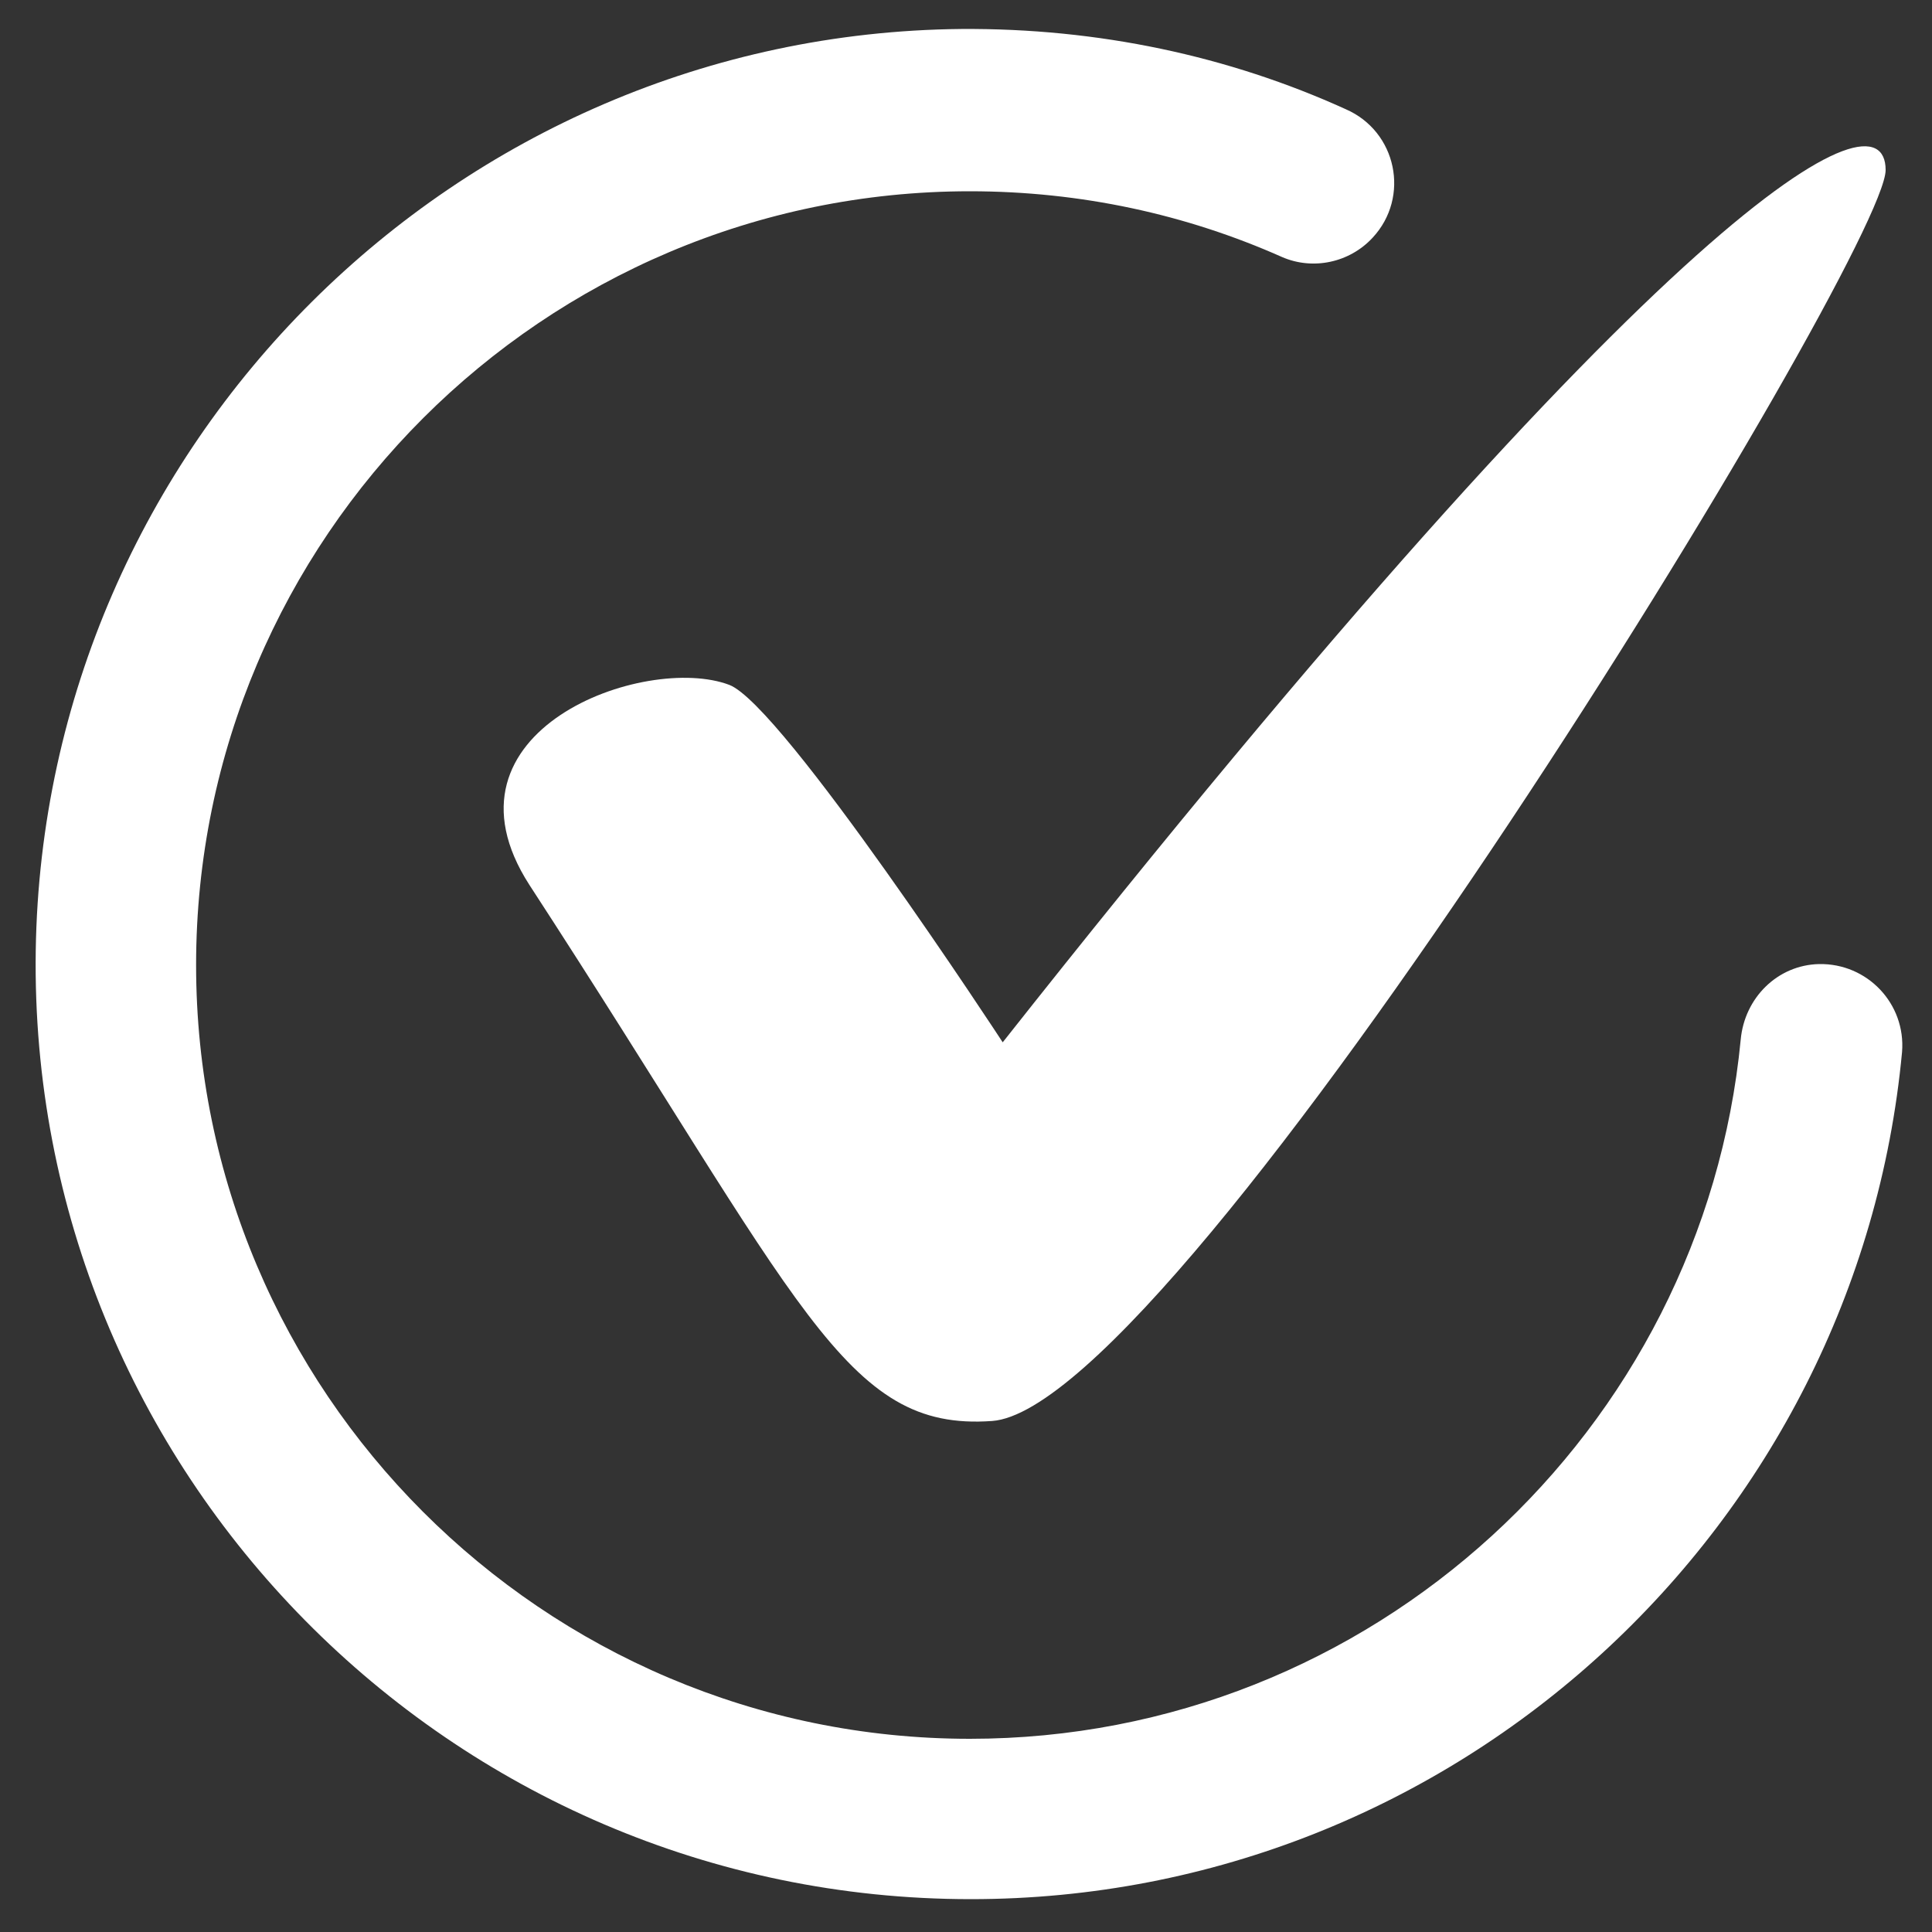 <?xml version="1.0" encoding="utf-8"?>
<!-- Generator: Adobe Illustrator 28.0.0, SVG Export Plug-In . SVG Version: 6.00 Build 0)  -->
<svg version="1.1" id="Layer_1" xmlns="http://www.w3.org/2000/svg" xmlns:xlink="http://www.w3.org/1999/xlink" x="0px" y="0px"
	 viewBox="0 0 200 200" style="enable-background:new 0 0 200 200;" xml:space="preserve">
<rect x="0" y="0" width="200" height="200" fill="#333333" stroke="none"/>
<style type="text/css">
	.st0{fill:#FFFFFF;}
</style>
<g>
	<path class="st0" d="M75.5,70.9c-8.7-3.3-31,4.7-20.7,20.7c28.3,43.5,32.6,56.6,47.9,55.5c19.6-1.4,92.5-120.8,92.5-129.5
		s-21.8,2.2-91.4,90.3C103.8,107.9,81,73,75.5,70.9z"/>
	<path class="st0" d="M188.3,99.8c-4.3,0.1-7.7,3.5-8.1,7.8c-3.9,40.5-38.2,72.4-79.8,72.4c-44.2,0-80.1-36-80.1-80.1
		c0-44.2,36-80.1,80.1-80.1c11.5,0,22.4,2.4,32.3,6.8c3.2,1.4,7,0.6,9.4-2l0,0c3.9-4.2,2.5-11-2.8-13.3C127.2,5.8,113.7,2.9,99.5,3
		C47.2,3.5,4.5,46,3.7,98.4c-0.8,54,42.9,98.2,96.8,98.2c50.3,0,91.8-38.6,96.4-87.7C197.3,103.9,193.3,99.7,188.3,99.8z"/>
</g>
</svg>
